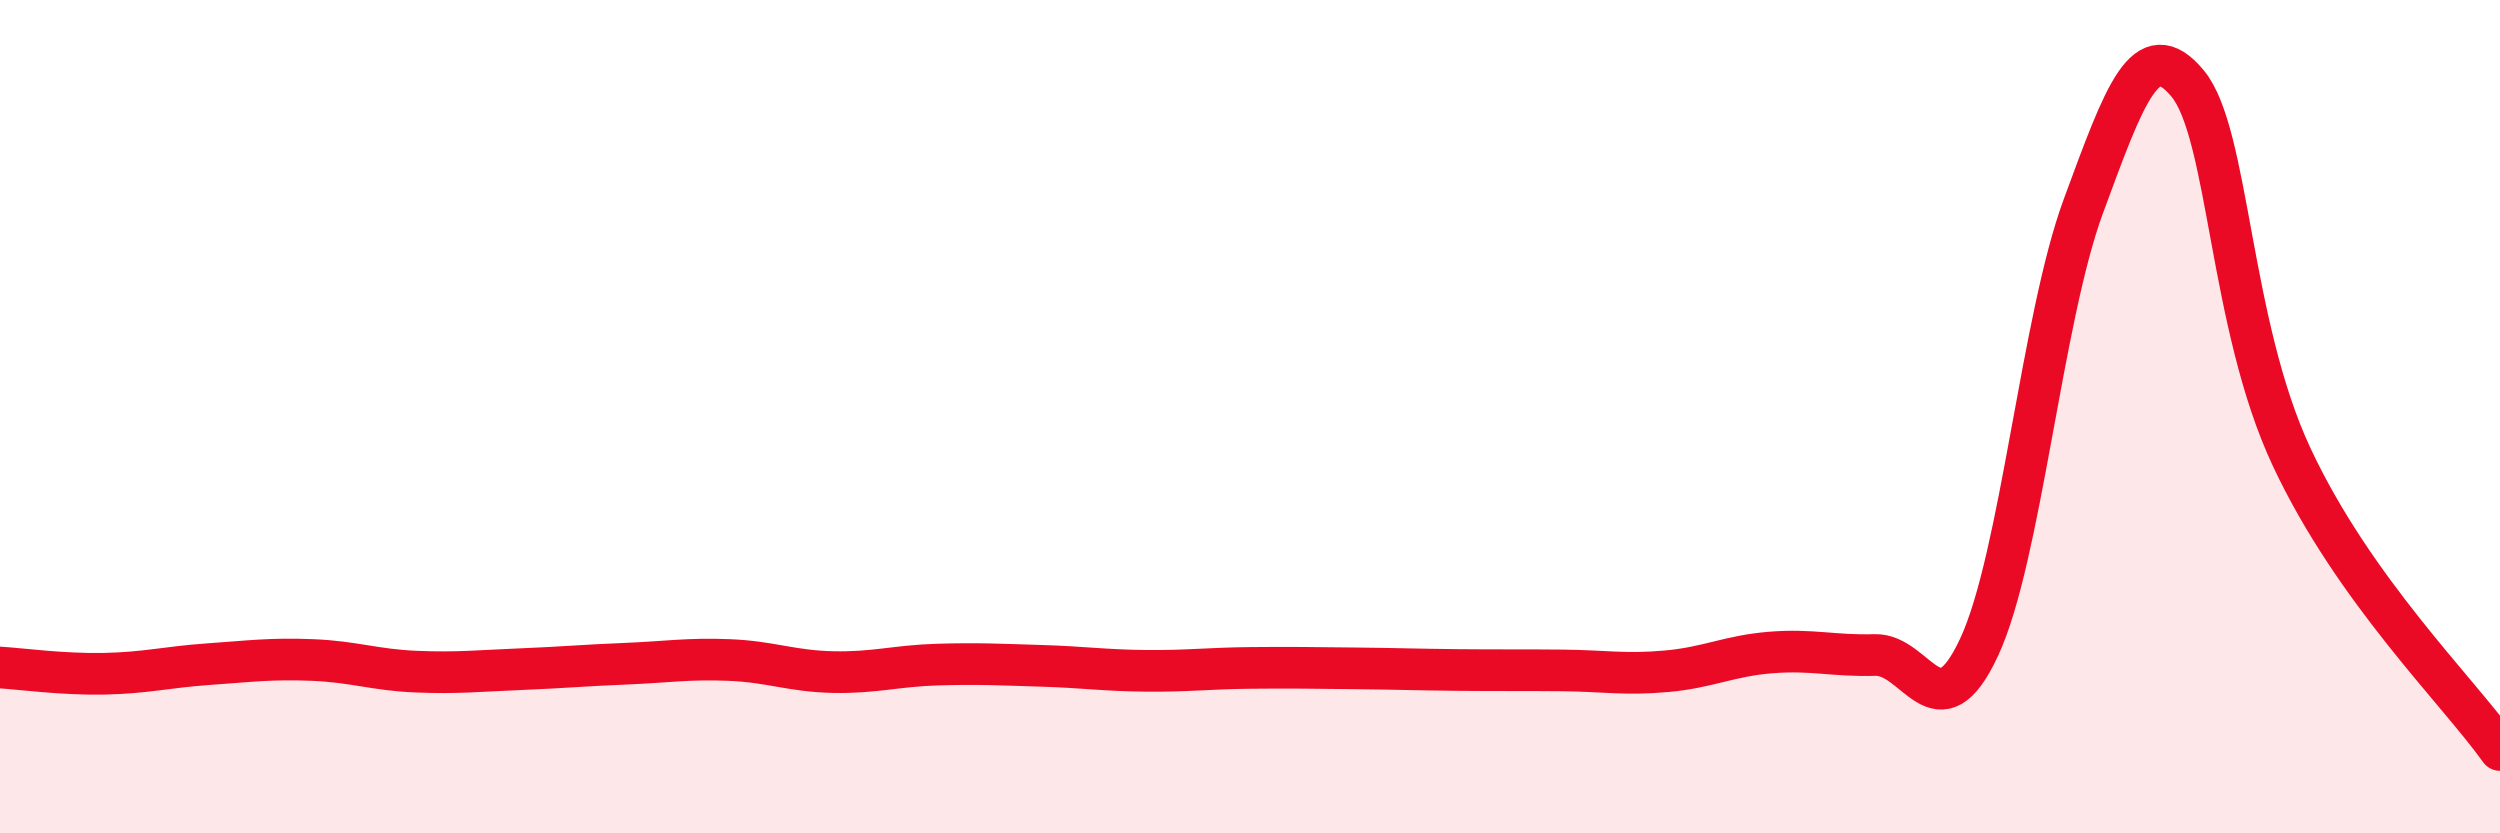 
    <svg width="60" height="20" viewBox="0 0 60 20" xmlns="http://www.w3.org/2000/svg">
      <path
        d="M 0,16.02 C 0.5,16.05 1.5,16.19 2.5,16.17 C 3.5,16.15 4,16.01 5,15.94 C 6,15.87 6.5,15.8 7.5,15.84 C 8.5,15.88 9,16.08 10,16.12 C 11,16.16 11.5,16.1 12.5,16.06 C 13.5,16.02 14,15.97 15,15.93 C 16,15.89 16.5,15.8 17.5,15.84 C 18.5,15.88 19,16.11 20,16.13 C 21,16.15 21.5,15.98 22.5,15.95 C 23.5,15.92 24,15.95 25,15.98 C 26,16.01 26.5,16.09 27.5,16.1 C 28.5,16.11 29,16.04 30,16.03 C 31,16.02 31.5,16.03 32.5,16.04 C 33.5,16.05 34,16.07 35,16.08 C 36,16.09 36.5,16.08 37.5,16.09 C 38.5,16.1 39,16.2 40,16.11 C 41,16.02 41.5,15.74 42.5,15.66 C 43.5,15.58 44,15.75 45,15.72 C 46,15.69 46.5,17.68 47.5,15.53 C 48.5,13.38 49,7.66 50,4.95 C 51,2.24 51.5,0.8 52.5,2 C 53.5,3.2 53.5,7.77 55,10.97 C 56.5,14.17 59,16.59 60,18L60 20L0 20Z"
        fill="#EB0A25"
        opacity="0.1"
        stroke-linecap="round"
        stroke-linejoin="round"
      />
      <path
        d="M 0,16.02 C 0.5,16.05 1.5,16.19 2.5,16.17 C 3.5,16.15 4,16.01 5,15.94 C 6,15.87 6.5,15.8 7.5,15.84 C 8.5,15.88 9,16.08 10,16.12 C 11,16.16 11.5,16.1 12.5,16.06 C 13.5,16.02 14,15.97 15,15.93 C 16,15.89 16.5,15.8 17.5,15.84 C 18.5,15.88 19,16.11 20,16.13 C 21,16.15 21.5,15.98 22.5,15.95 C 23.5,15.92 24,15.95 25,15.98 C 26,16.01 26.5,16.09 27.5,16.1 C 28.5,16.11 29,16.04 30,16.03 C 31,16.02 31.5,16.03 32.5,16.04 C 33.5,16.05 34,16.07 35,16.08 C 36,16.09 36.5,16.08 37.5,16.09 C 38.5,16.1 39,16.2 40,16.11 C 41,16.02 41.5,15.74 42.5,15.66 C 43.5,15.58 44,15.75 45,15.72 C 46,15.69 46.5,17.68 47.5,15.53 C 48.5,13.38 49,7.66 50,4.95 C 51,2.24 51.5,0.8 52.5,2 C 53.5,3.2 53.5,7.77 55,10.97 C 56.5,14.17 59,16.59 60,18"
        stroke="#EB0A25"
        stroke-width="1"
        fill="none"
        stroke-linecap="round"
        stroke-linejoin="round"
      />
    </svg>
  